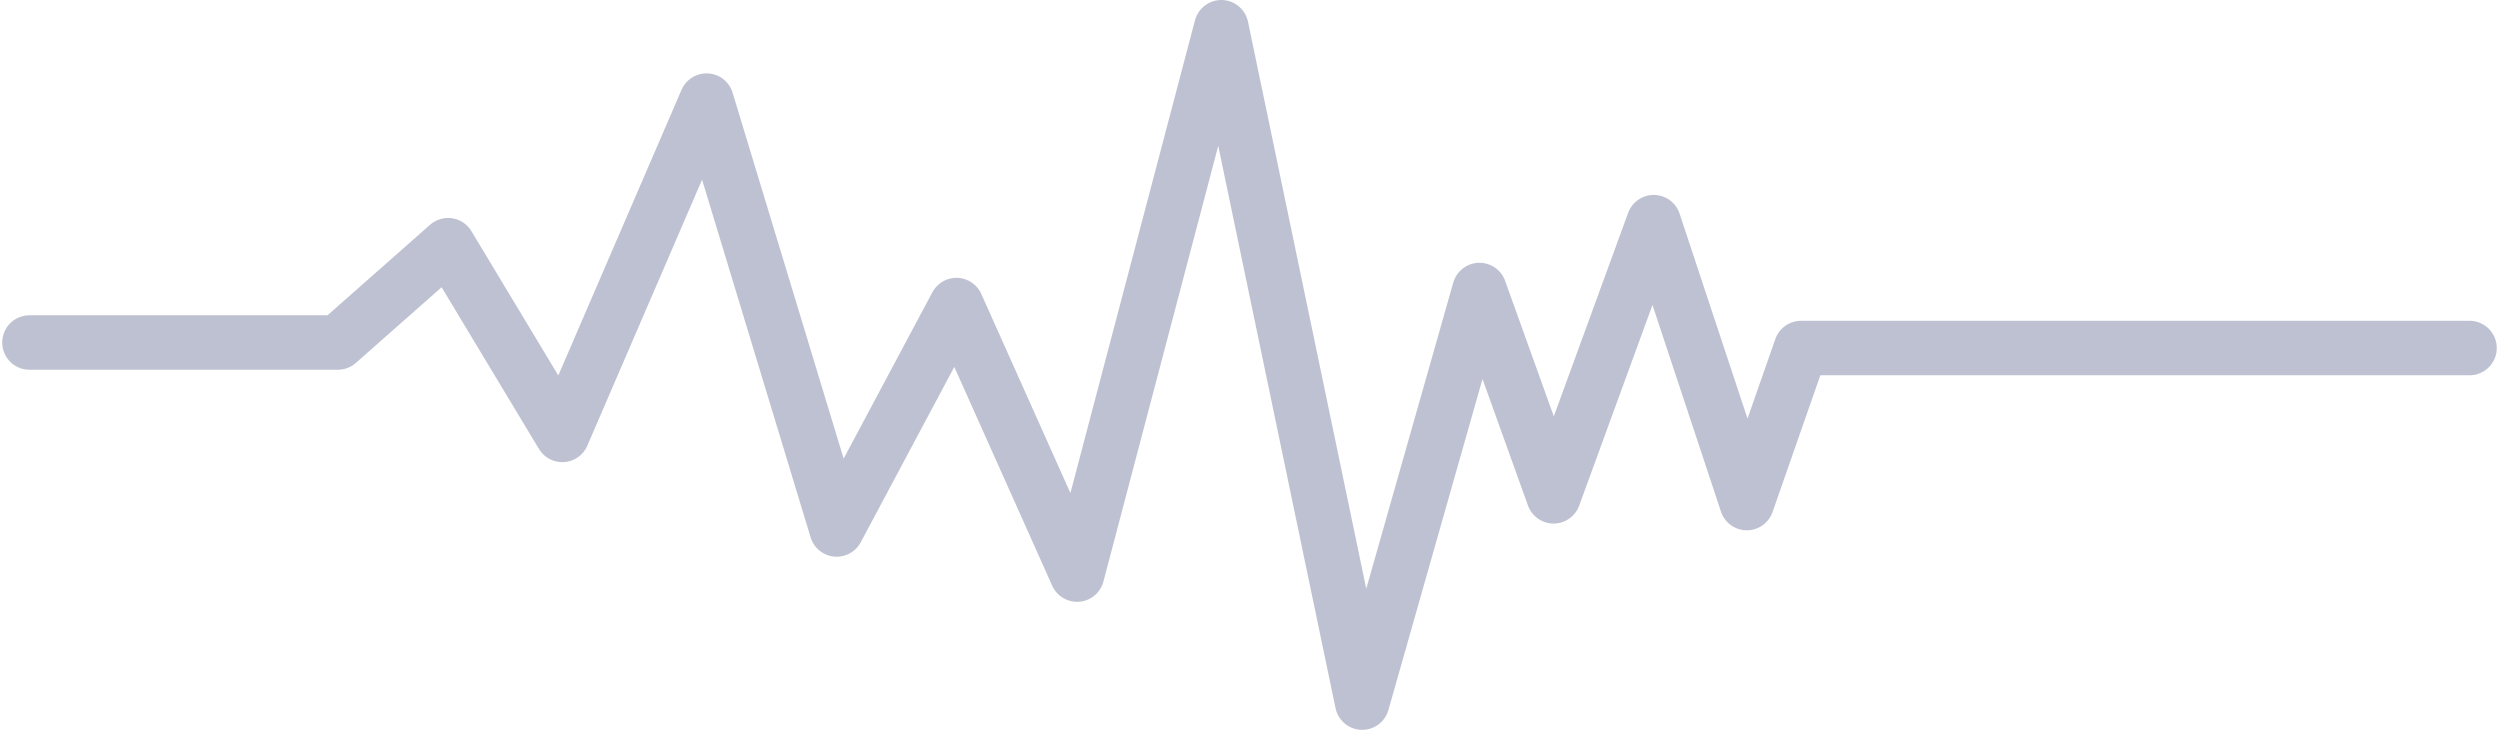 <svg width="459" height="134" viewBox="0 0 459 134" fill="none" xmlns="http://www.w3.org/2000/svg">
<path opacity="0.3" d="M5.407 62.886H62.026L82.267 45.018L103.239 79.851L129.72 18.471L153.616 97.211L175.6 56.009L197.753 105.496L224.235 5L250.098 129L271.632 53.247L285.239 91.124L303.624 40.791L320.717 92.364L330.668 63.9H453.407" stroke="#252F64" stroke-width="10" stroke-miterlimit="10" stroke-linecap="round" stroke-linejoin="round"/>
</svg>
